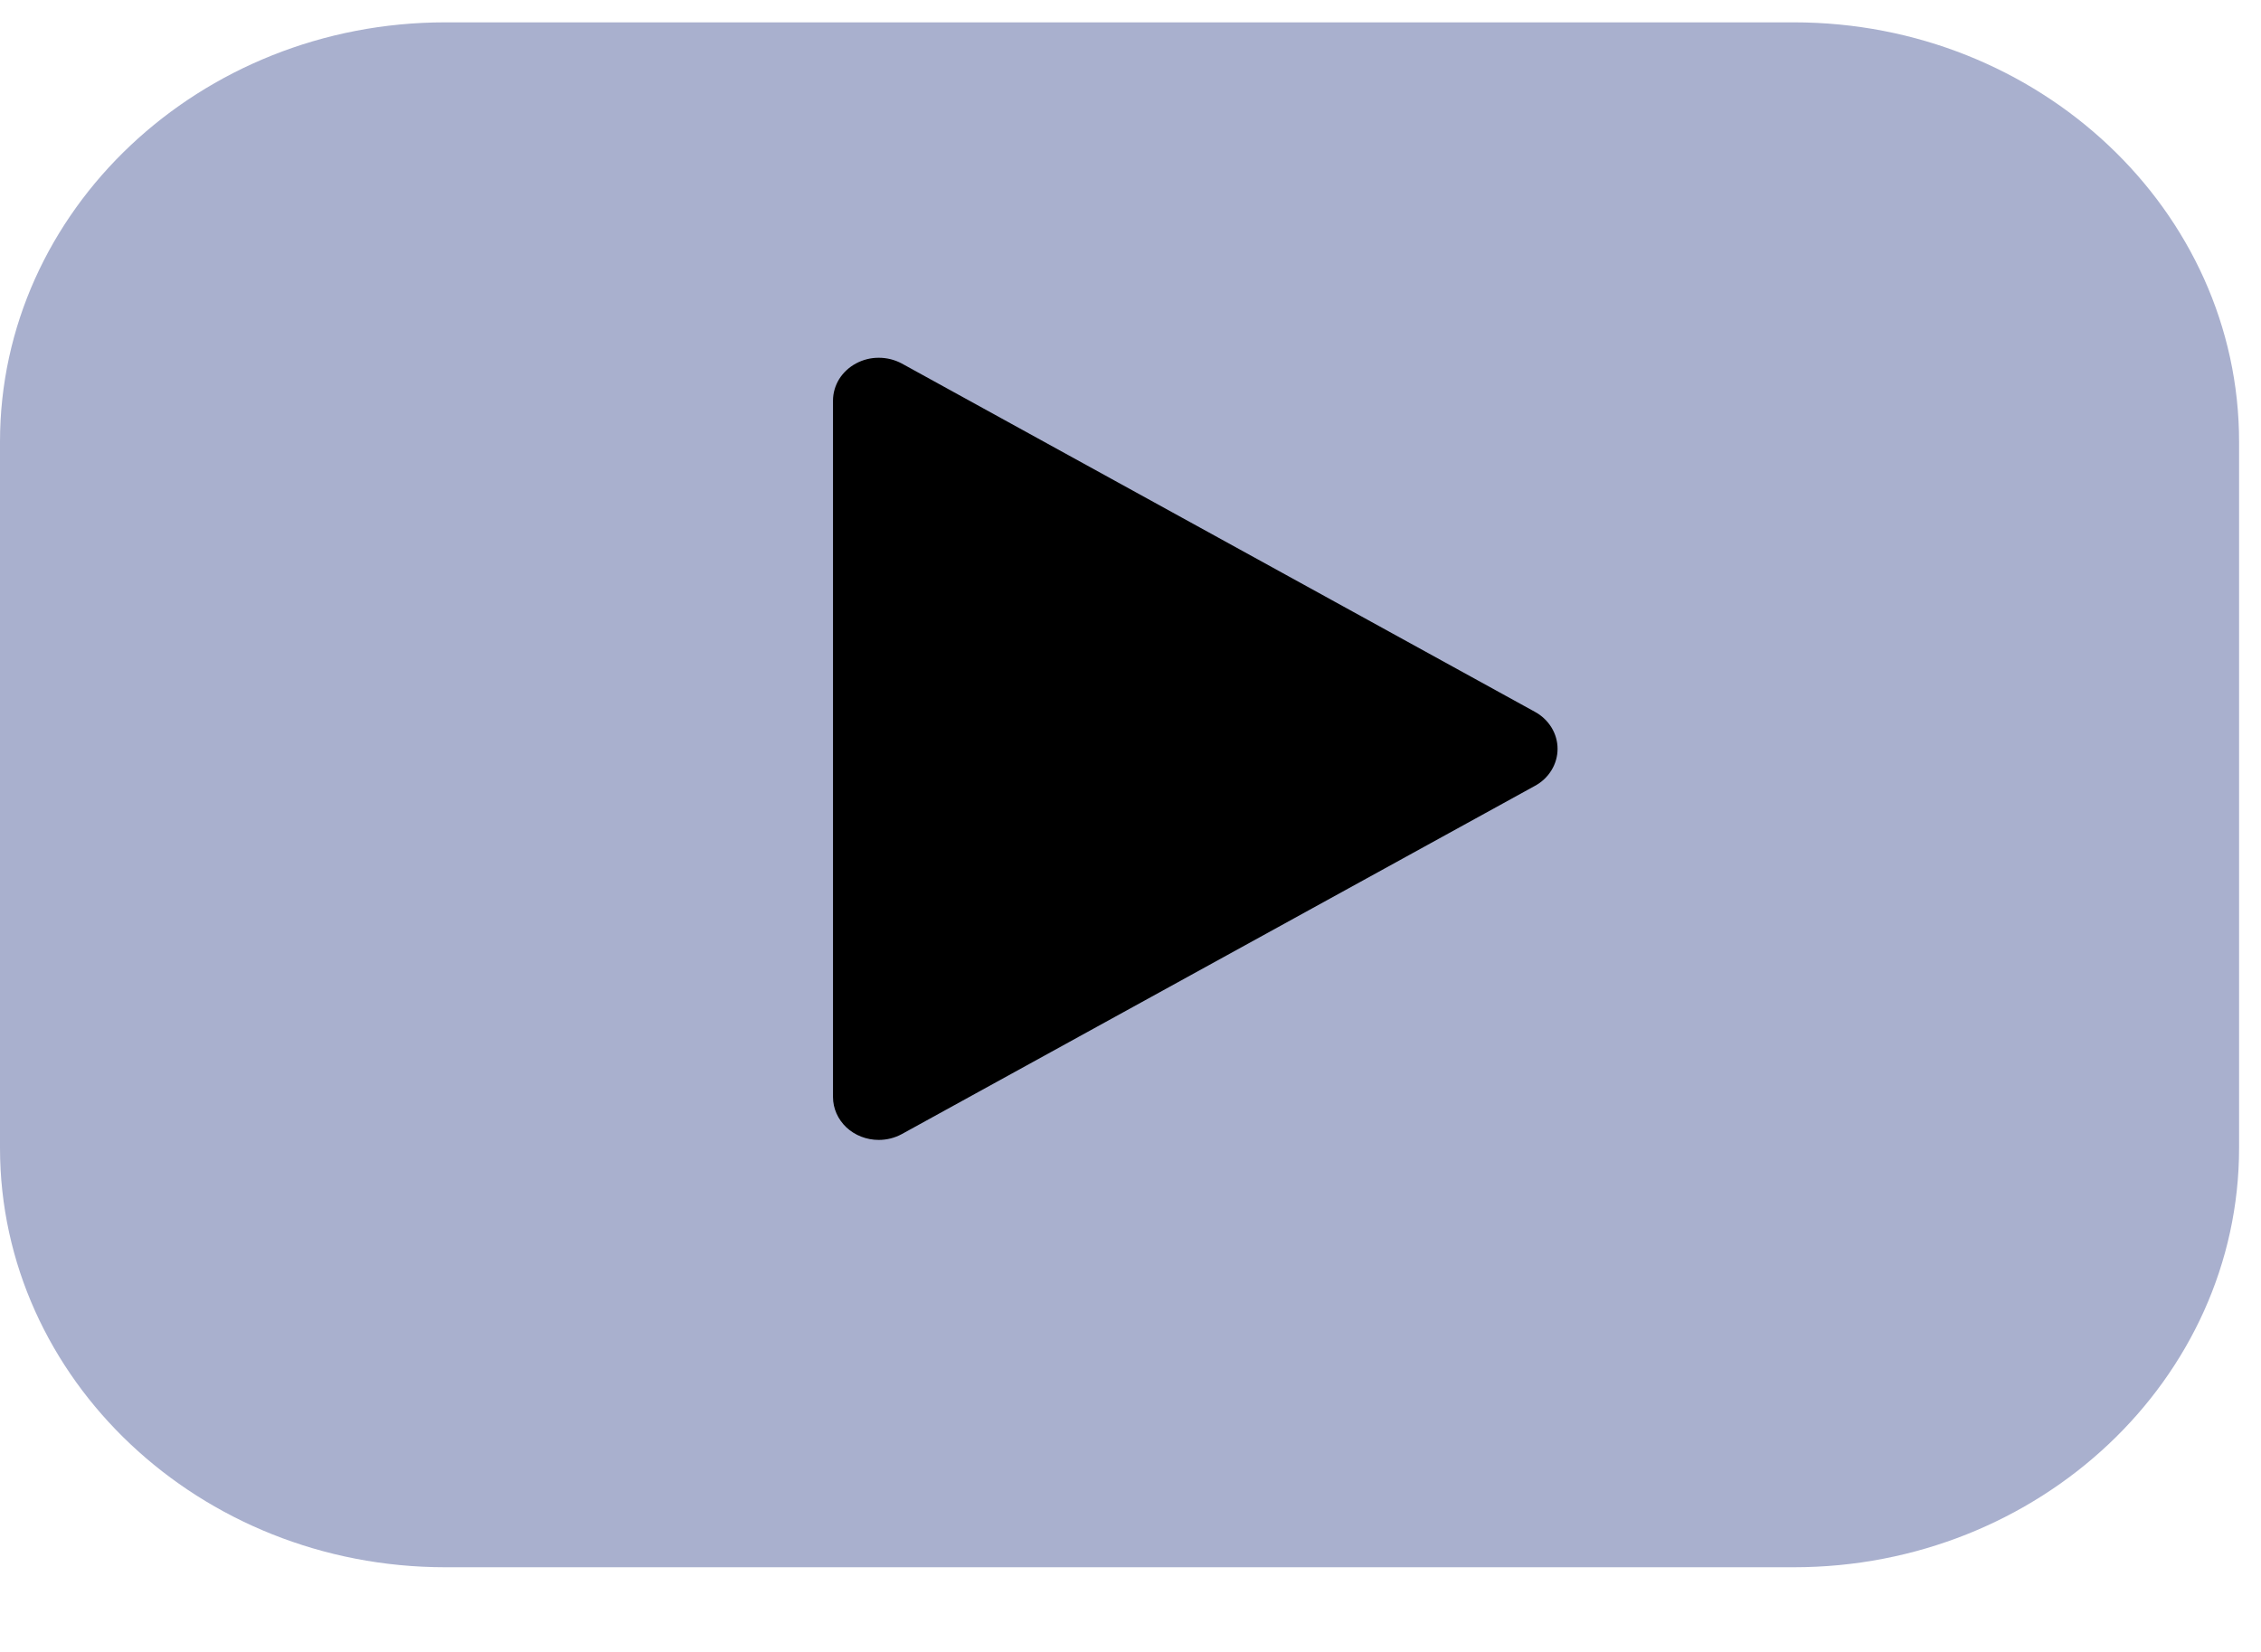 <svg width="26" height="19" viewBox="0 0 26 19" fill="none" xmlns="http://www.w3.org/2000/svg">
<path d="M20.628 0.257H5.12C2.297 0.257 0 2.422 0 5.082V13.202C0 15.862 2.297 18.026 5.12 18.026H20.628C23.451 18.026 25.748 15.862 25.748 13.202V5.082C25.748 2.422 23.451 0.257 20.628 0.257Z" fill="#A9B0CE"/>
<path d="M17.65 8.187L10.37 4.181C10.29 4.138 10.199 4.115 10.107 4.115C10.015 4.114 9.924 4.137 9.844 4.18C9.764 4.223 9.697 4.285 9.65 4.36C9.604 4.435 9.579 4.521 9.579 4.607V12.618C9.579 12.749 9.635 12.874 9.733 12.967C9.832 13.059 9.965 13.111 10.105 13.111C10.198 13.111 10.289 13.088 10.37 13.044L17.65 9.039C17.73 8.996 17.795 8.934 17.841 8.859C17.887 8.784 17.911 8.699 17.911 8.613C17.911 8.527 17.887 8.442 17.841 8.367C17.795 8.293 17.73 8.23 17.65 8.187Z" fill="black"/>
</svg>
